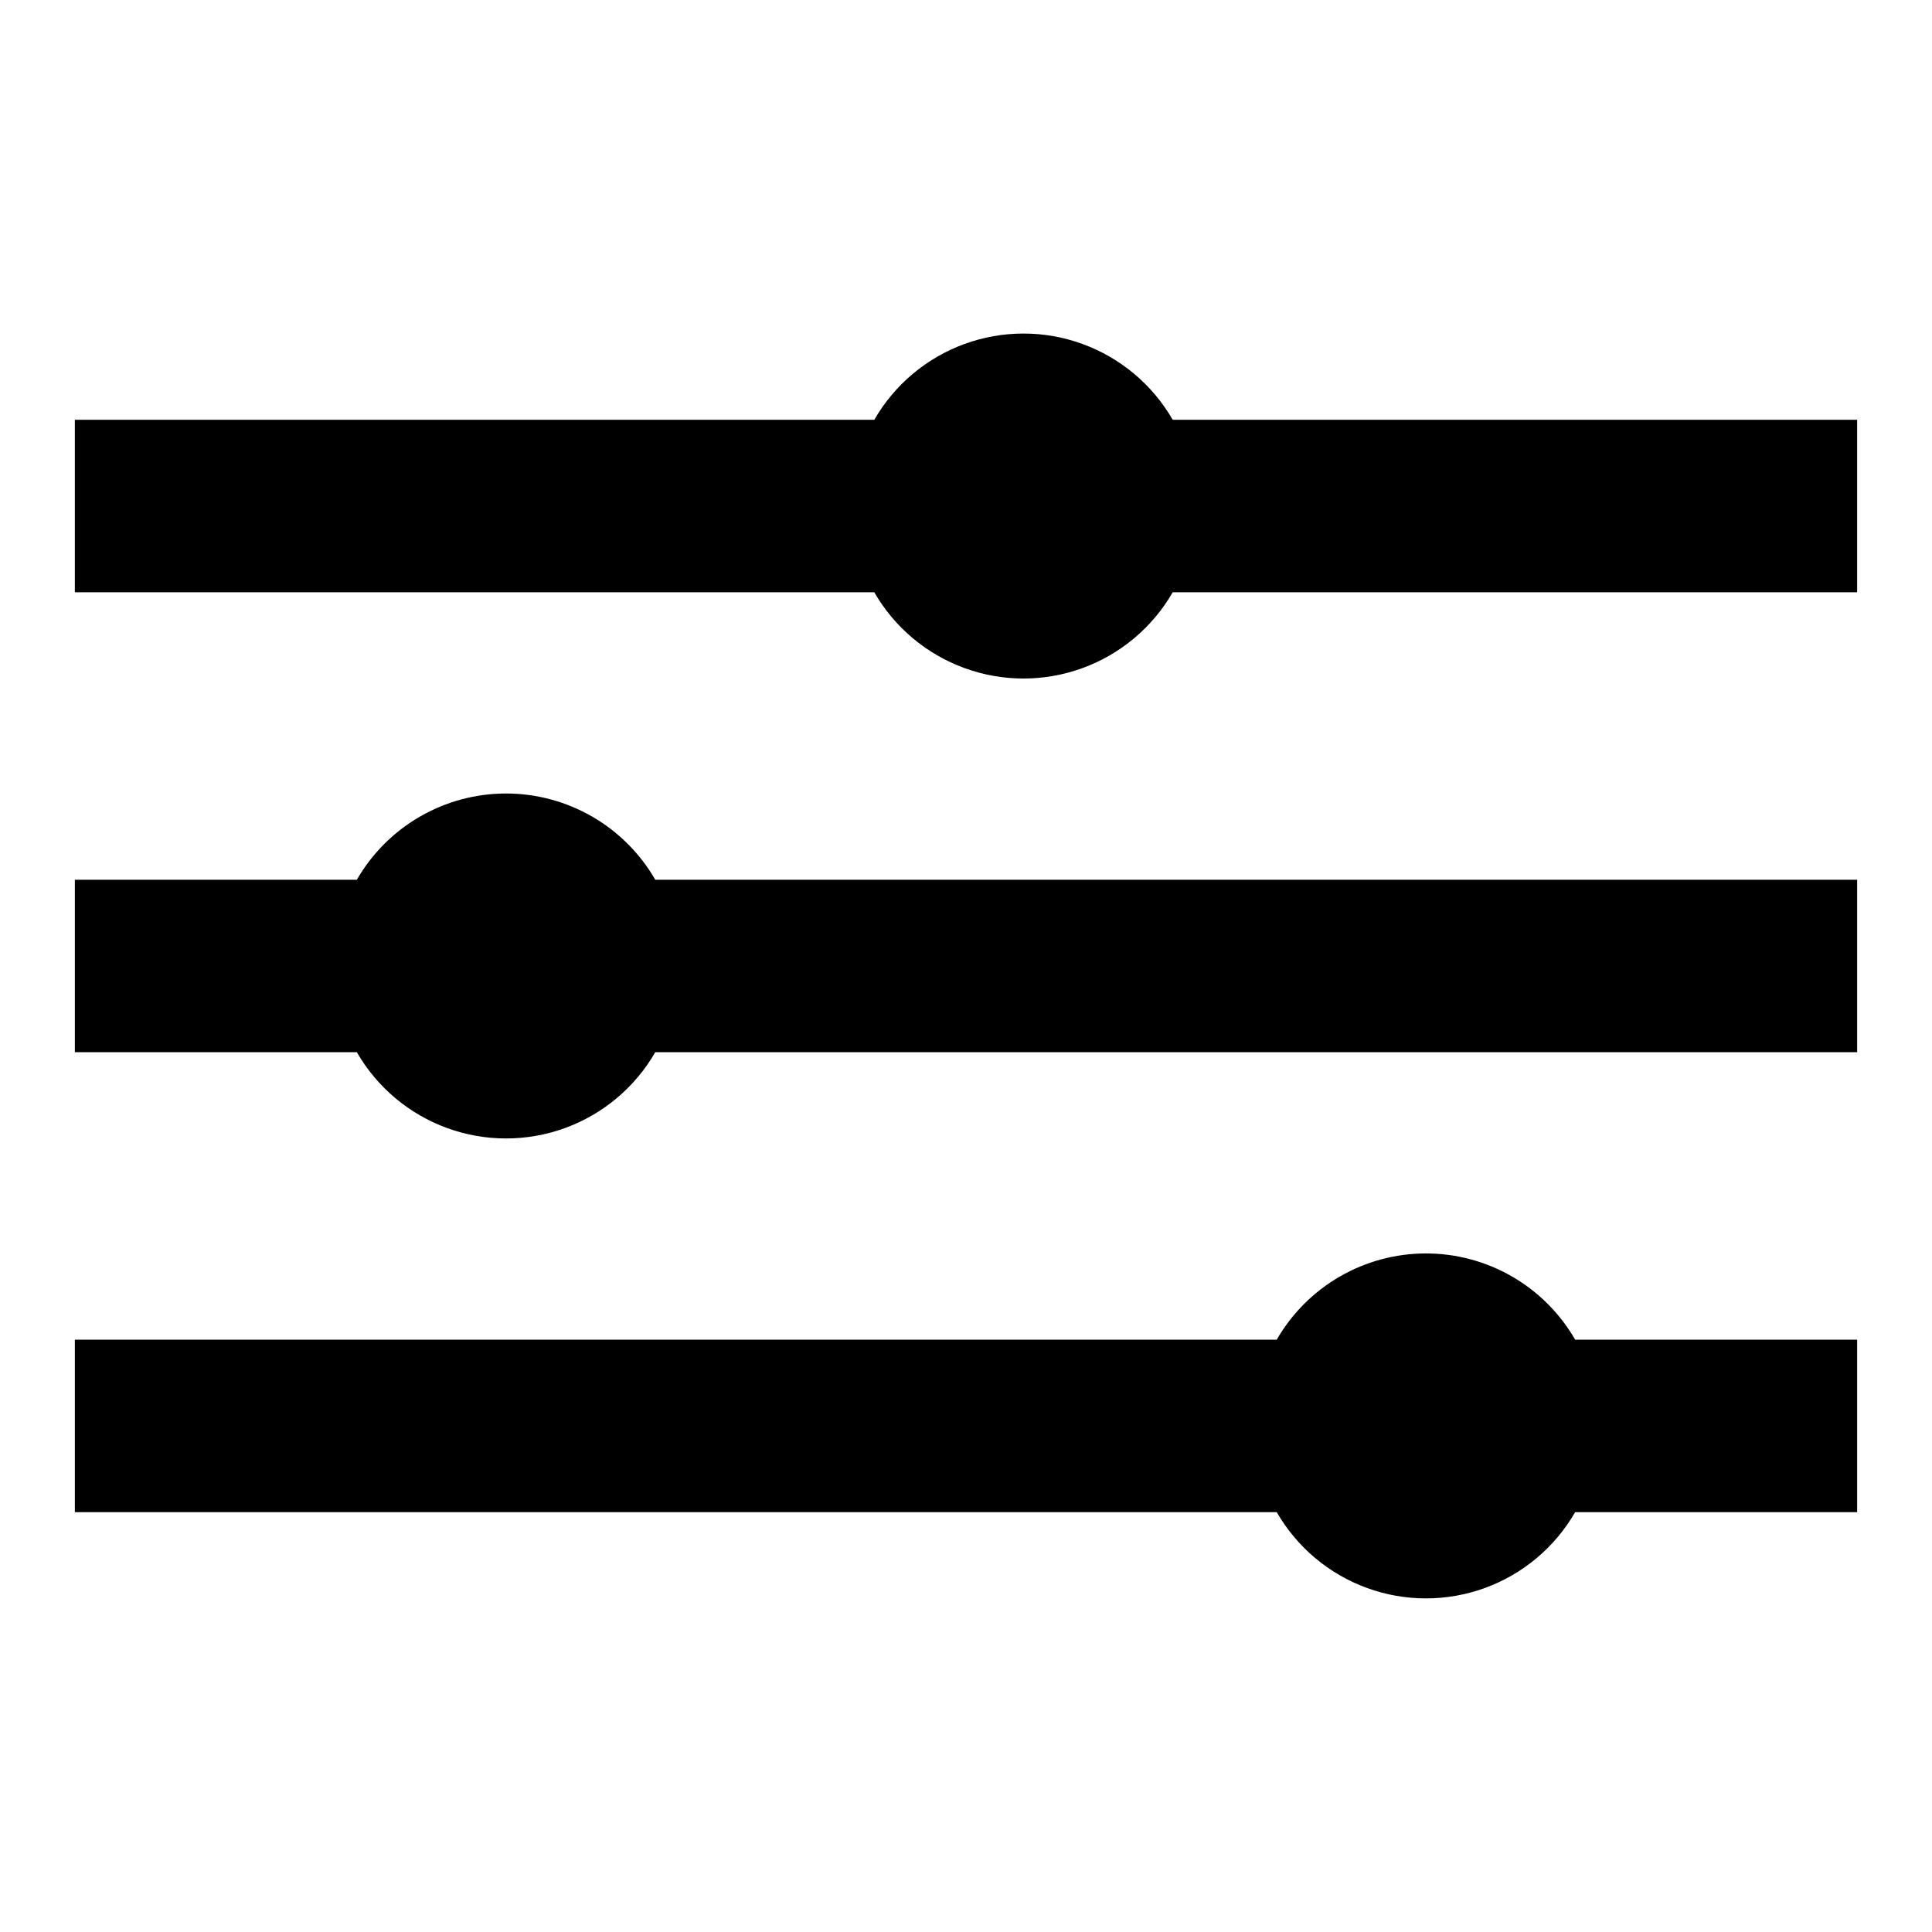 <?xml version="1.0" encoding="UTF-8"?>
<!-- Uploaded to: ICON Repo, www.iconrepo.com, Generator: ICON Repo Mixer Tools -->
<svg fill="#000000" width="800px" height="800px" version="1.1" viewBox="144 144 512 512" xmlns="http://www.w3.org/2000/svg">
 <path d="m636.16 255.25v45.707l-181.38 0.004c-5.359 9.305-13.832 16.418-23.922 20.094-10.09 3.68-21.152 3.68-31.242 0-10.09-3.676-18.559-10.789-23.922-20.094h-211.86v-45.711h211.86c5.363-9.305 13.832-16.422 23.922-20.098 10.09-3.676 21.152-3.676 31.242 0 10.09 3.676 18.562 10.793 23.922 20.098zm-358.05 99.035c-8.02 0.004-15.895 2.117-22.836 6.129-6.941 4.012-12.703 9.781-16.707 16.727h-74.73v45.707h74.73c5.359 9.305 13.832 16.422 23.922 20.098 10.09 3.676 21.152 3.676 31.242 0 10.09-3.676 18.562-10.793 23.922-20.098h318.51v-45.707h-318.51c-4.004-6.945-9.766-12.715-16.707-16.727-6.941-4.012-14.82-6.125-22.836-6.129zm243.78 121.89c-8.016 0-15.891 2.113-22.832 6.125-6.945 4.012-12.707 9.781-16.711 16.73h-318.51v45.707h318.51c5.363 9.305 13.832 16.422 23.922 20.098 10.09 3.676 21.152 3.676 31.242 0 10.09-3.676 18.562-10.793 23.922-20.098h74.73v-45.707h-74.73c-4.004-6.949-9.766-12.719-16.707-16.73-6.941-4.012-14.816-6.125-22.836-6.125z"/>
</svg>